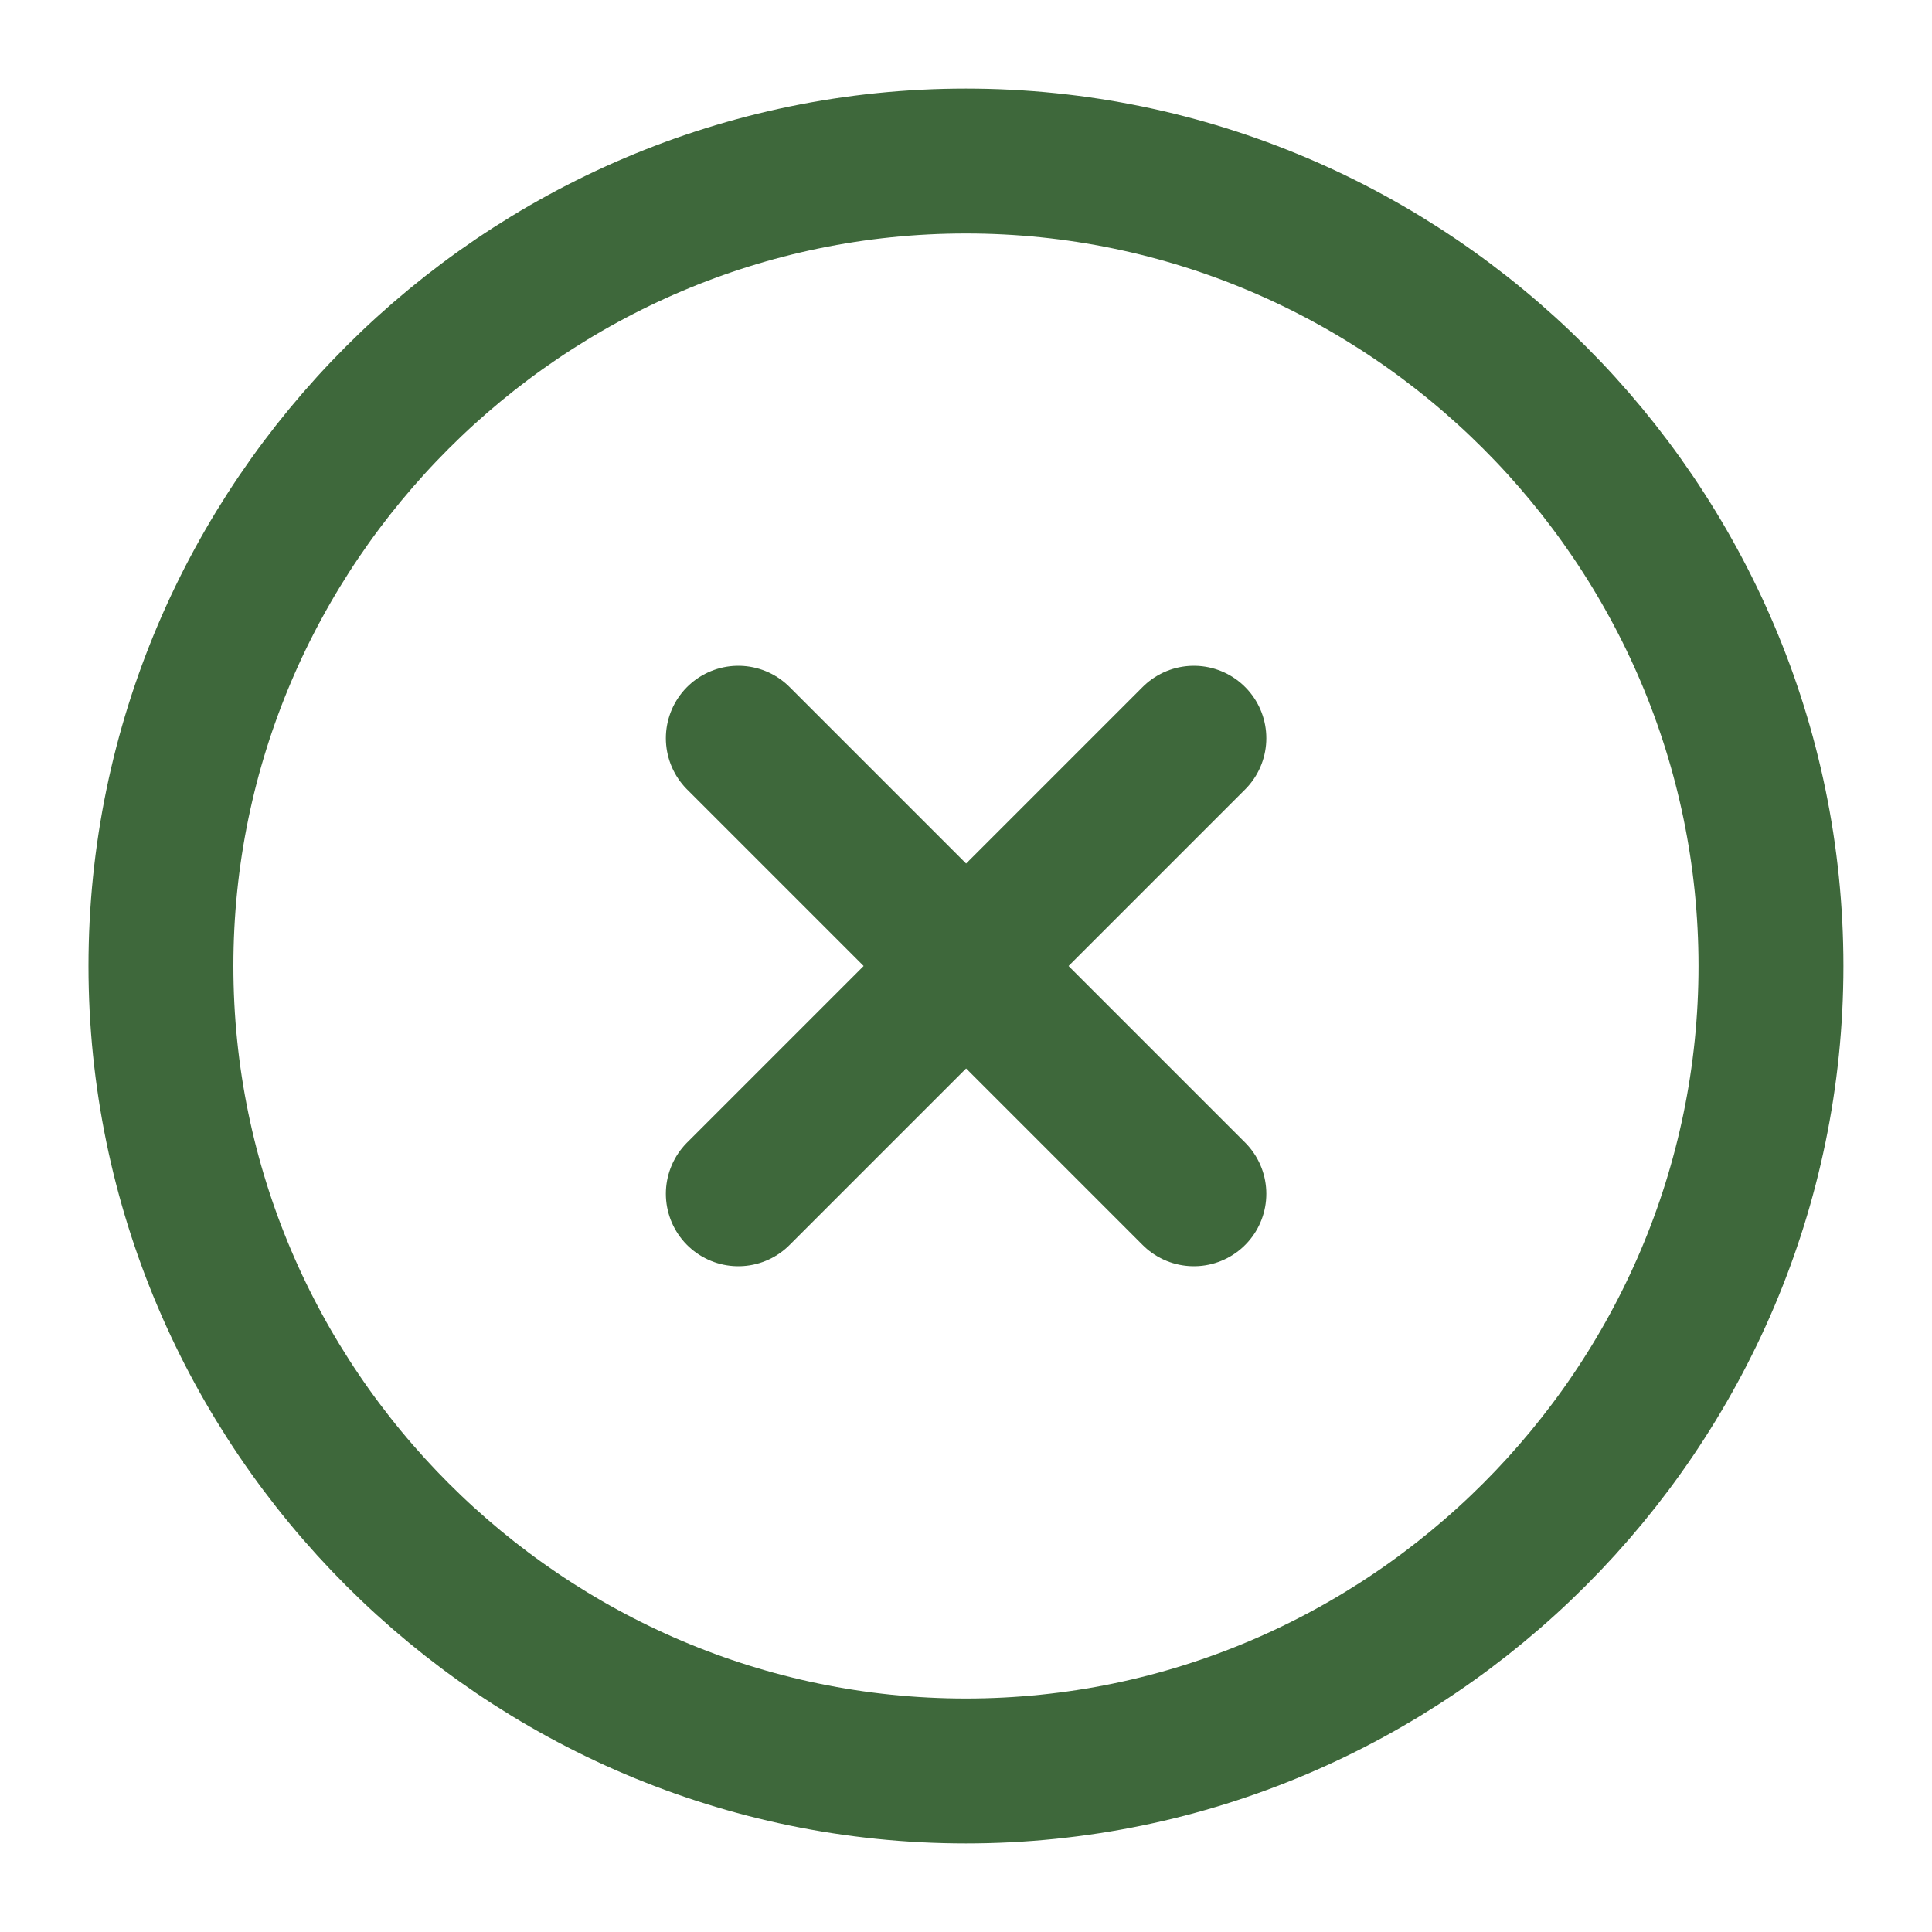 <svg width="20" height="20" viewBox="0 0 20 20" fill="none" xmlns="http://www.w3.org/2000/svg">
<path d="M9.999 18.333C14.583 18.333 18.333 14.583 18.333 10C18.333 5.417 14.583 1.667 9.999 1.667C5.416 1.667 1.666 5.417 1.666 10C1.666 14.583 5.416 18.333 9.999 18.333Z" stroke="#3E683B" stroke-width="1.5" stroke-linecap="round" stroke-linejoin="round"/>
<path d="M7.643 12.358L12.359 7.642" stroke="#3E683B" stroke-width="1.5" stroke-linecap="round" stroke-linejoin="round"/>
<path d="M12.359 12.358L7.643 7.642" stroke="#3E683B" stroke-width="1.5" stroke-linecap="round" stroke-linejoin="round"/>
</svg>

